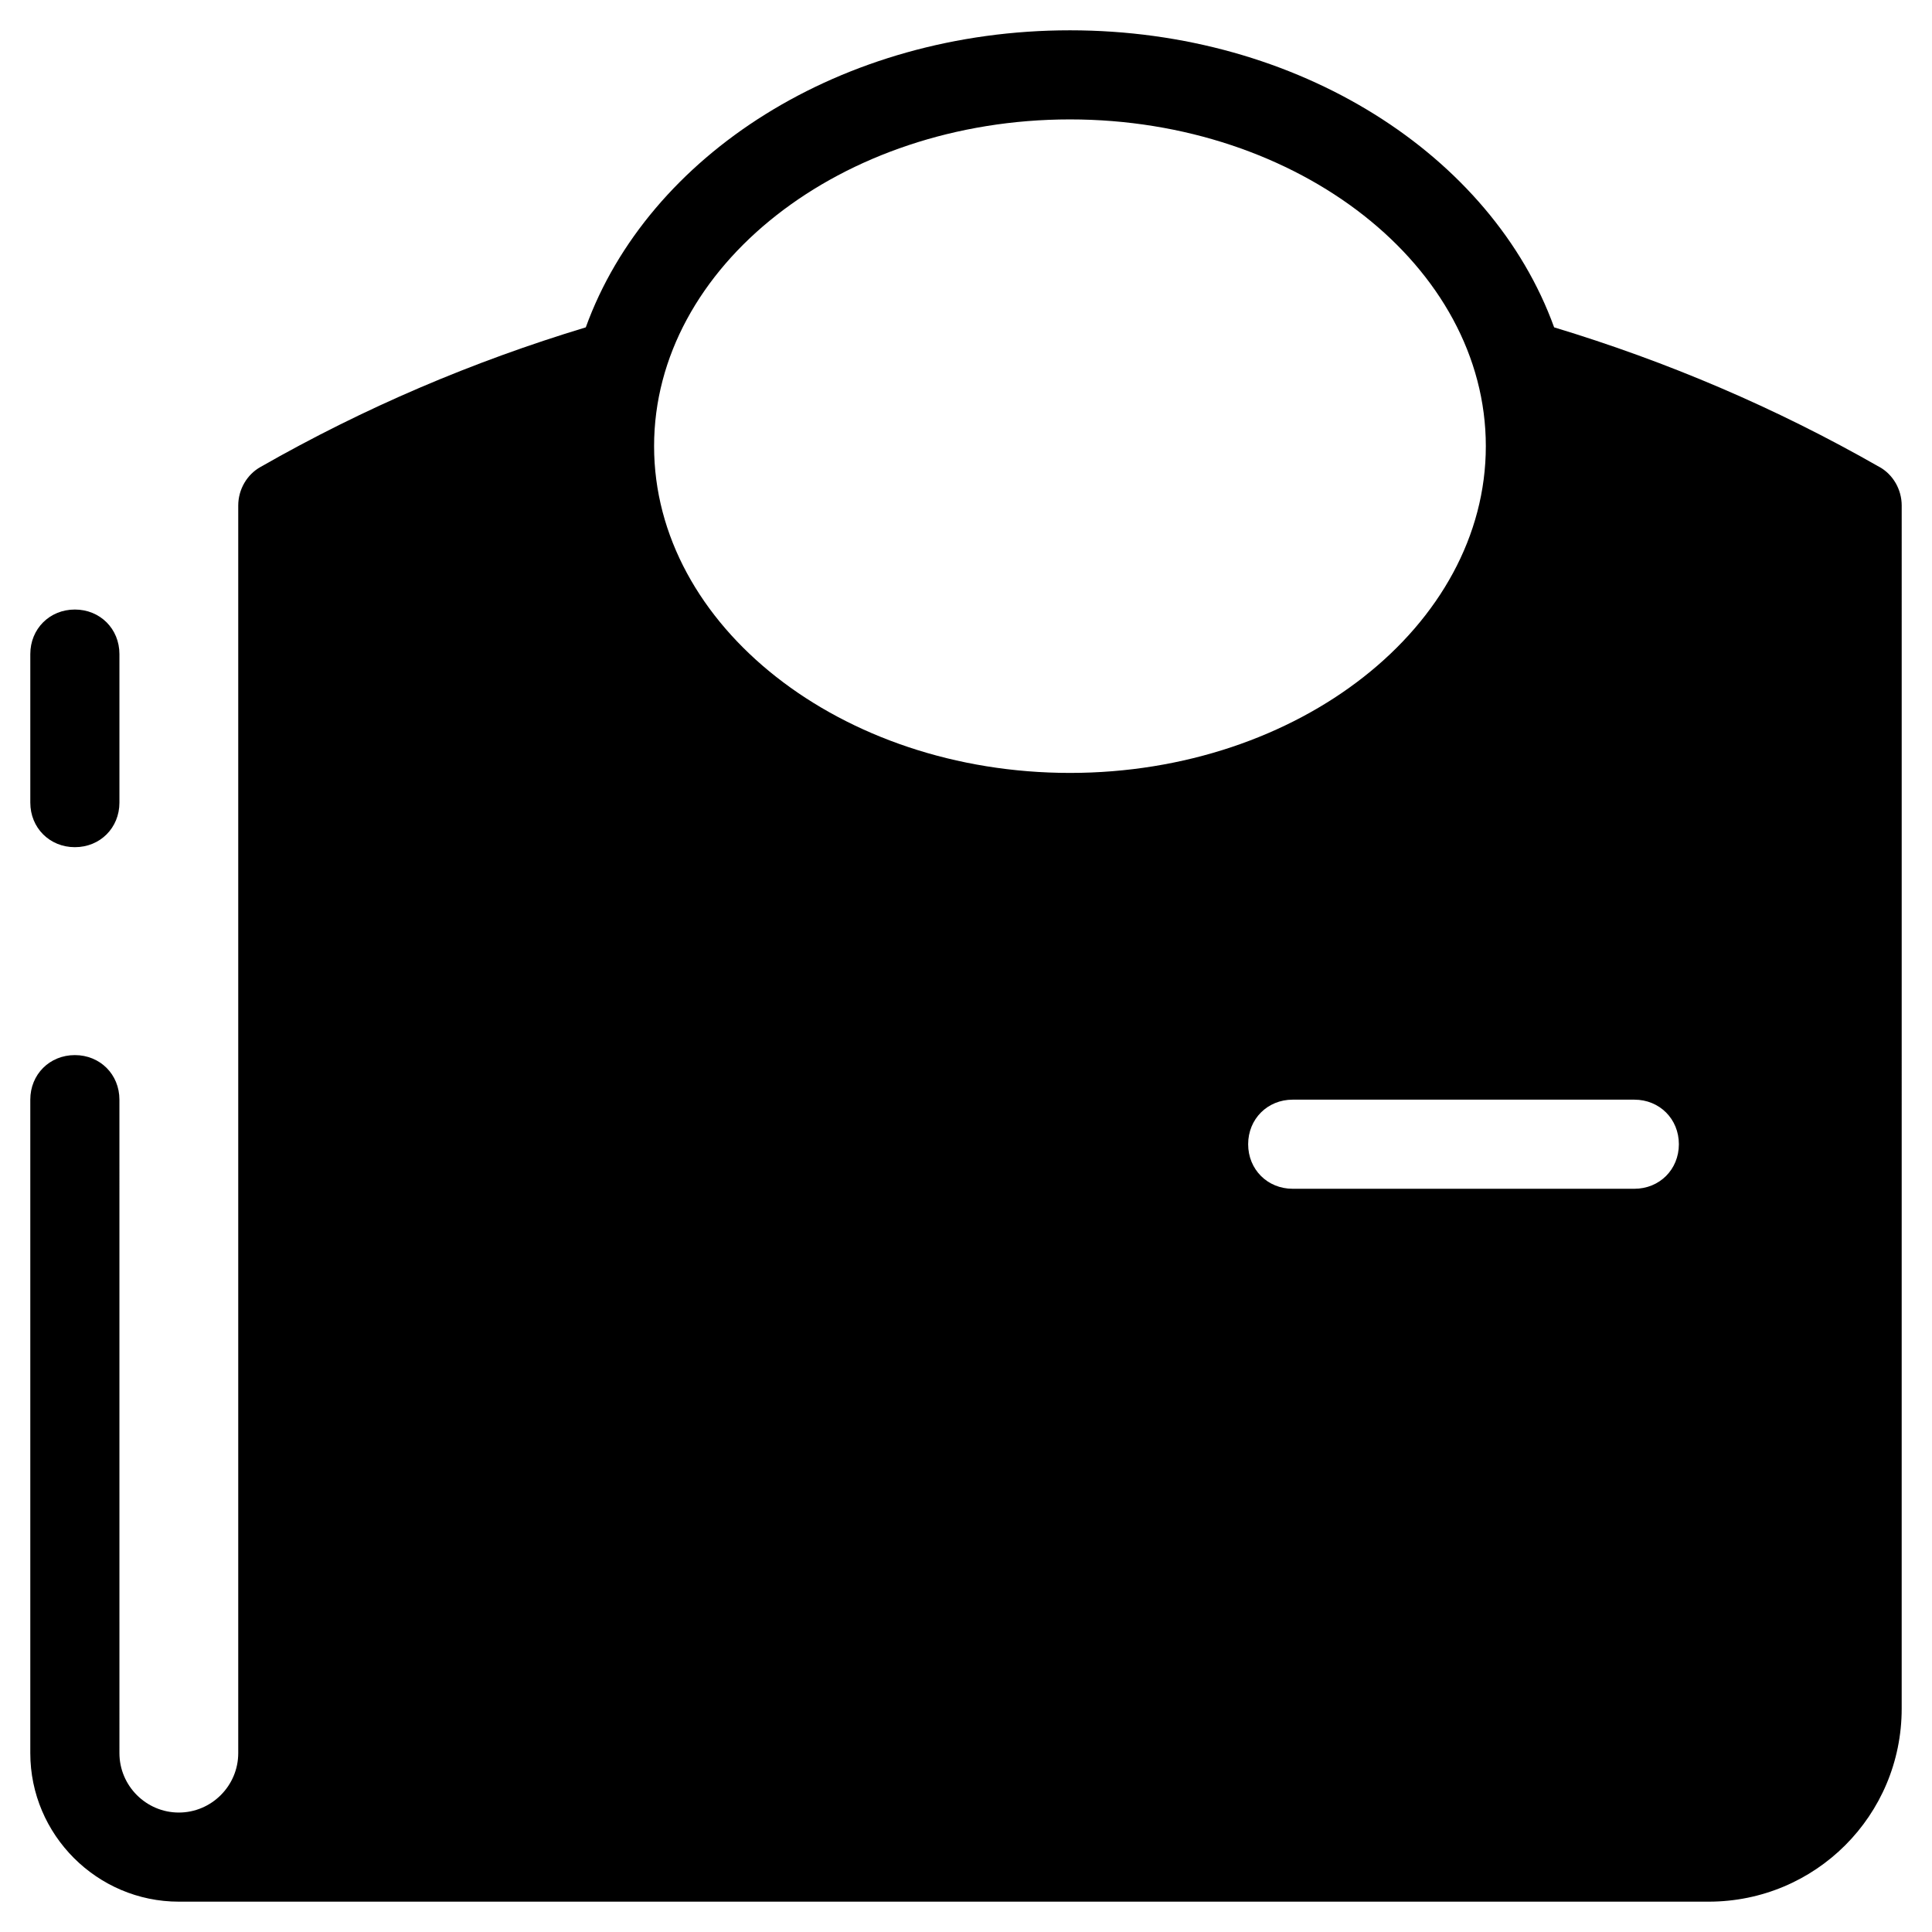 <?xml version="1.0" encoding="UTF-8"?>
<!-- Uploaded to: ICON Repo, www.iconrepo.com, Generator: ICON Repo Mixer Tools -->
<svg fill="#000000" width="800px" height="800px" version="1.1" viewBox="144 144 512 512" xmlns="http://www.w3.org/2000/svg">
 <g>
  <path d="m163.84 368.51c6.691 0 11.809-5.117 11.809-11.809v-39.359c0-6.691-5.117-11.809-11.809-11.809-6.691 0-11.809 5.117-11.809 11.809v39.359c0.004 6.691 5.121 11.809 11.809 11.809z"/>
  <path d="m642.06 267.75c-27.551-15.742-56.285-27.945-86.199-37-16.531-45.656-67.699-78.719-128.31-78.719s-111.78 33.062-128.31 78.719c-29.914 9.055-58.648 21.254-86.199 37-3.543 1.965-5.906 5.902-5.906 10.23v330.62c0 8.66-7.086 15.742-15.742 15.742-8.66 0-15.742-7.086-15.742-15.742l-0.004-173.18c0-6.691-5.117-11.809-11.809-11.809-6.691 0-11.809 5.117-11.809 11.809v173.18c0 21.648 17.711 39.359 39.359 39.359h405.41c28.34 0 51.168-22.828 51.168-51.168l0.004-318.82c0-4.328-2.363-8.266-5.906-10.23zm-324.72-5.512c0-47.625 49.594-86.594 110.21-86.594s110.21 38.965 110.21 86.594c0 47.625-49.594 86.594-110.21 86.594s-110.21-38.969-110.21-86.594zm259.77 196.8h-90.527c-6.691 0-11.809-5.117-11.809-11.809 0-6.691 5.117-11.809 11.809-11.809h90.527c6.691 0 11.809 5.117 11.809 11.809 0 6.691-5.117 11.809-11.809 11.809z"/>
 </g>
</svg>